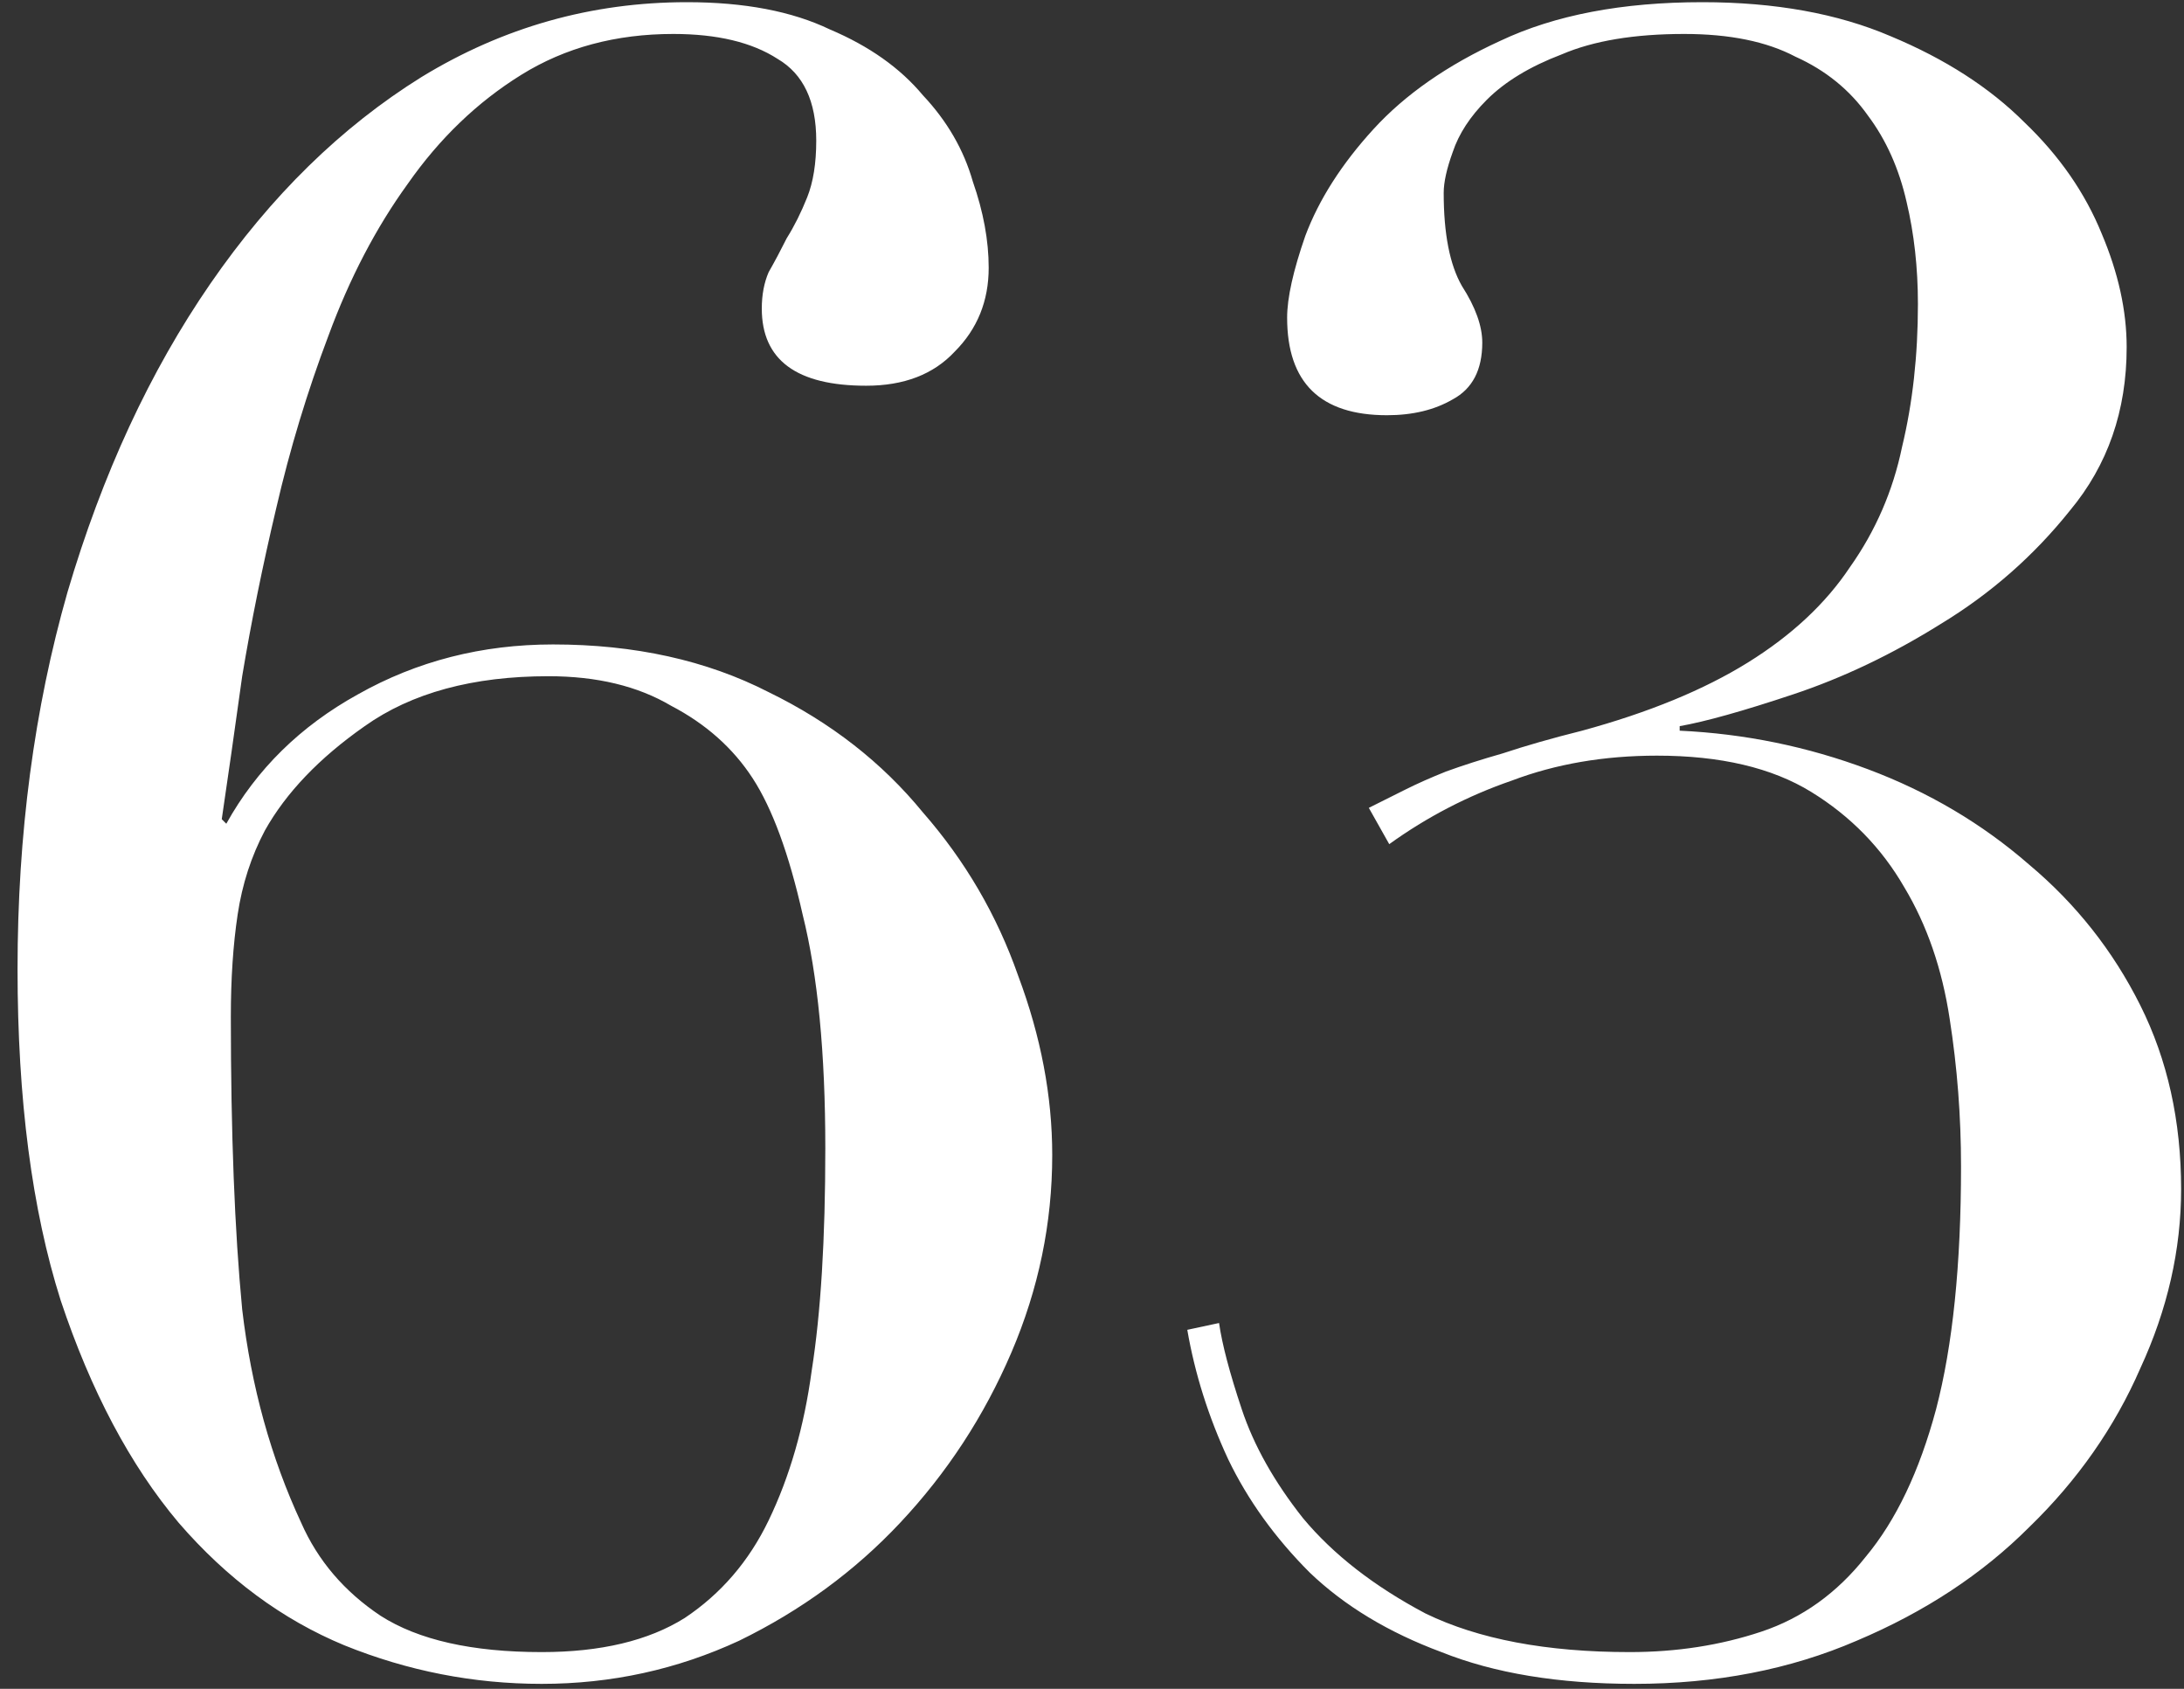 <?xml version="1.0" encoding="UTF-8"?> <svg xmlns="http://www.w3.org/2000/svg" width="119" height="92" viewBox="0 0 119 92" fill="none"><rect x="0" y="0" width="119" height="92" fill="#333333" stroke="none"/> <path d="M44.969 62.554C44.969 57.361 44.557 53.116 43.733 49.819C42.991 46.523 42.084 44.05 41.013 42.402C39.942 40.753 38.458 39.434 36.562 38.445C34.749 37.374 32.524 36.838 29.886 36.838C25.765 36.838 22.427 37.745 19.872 39.558C17.399 41.289 15.586 43.185 14.432 45.245C13.69 46.646 13.196 48.171 12.949 49.819C12.701 51.468 12.578 53.322 12.578 55.383C12.578 61.729 12.784 67.046 13.196 71.332C13.69 75.535 14.762 79.409 16.41 82.953C17.317 85.013 18.759 86.703 20.737 88.022C22.798 89.341 25.724 90 29.515 90C32.73 90 35.326 89.382 37.304 88.145C39.282 86.827 40.807 85.055 41.879 82.829C43.032 80.439 43.815 77.719 44.227 74.67C44.722 71.538 44.969 67.499 44.969 62.554ZM57.333 62.925C57.333 66.633 56.591 70.219 55.107 73.681C53.623 77.142 51.604 80.233 49.049 82.953C46.577 85.591 43.651 87.733 40.271 89.382C36.892 90.948 33.307 91.731 29.515 91.731C25.806 91.731 22.221 91.03 18.759 89.629C15.38 88.228 12.372 86.003 9.734 82.953C7.097 79.821 4.954 75.782 3.305 70.837C1.739 65.892 0.956 59.875 0.956 52.787C0.956 45.451 1.863 38.61 3.676 32.264C5.572 25.835 8.168 20.23 11.465 15.45C14.762 10.669 18.594 6.919 22.963 4.199C27.413 1.479 32.235 0.119 37.428 0.119C40.56 0.119 43.156 0.614 45.217 1.603C47.359 2.51 49.049 3.705 50.285 5.188C51.604 6.59 52.511 8.155 53.005 9.886C53.582 11.535 53.871 13.101 53.871 14.584C53.871 16.398 53.253 17.922 52.016 19.159C50.862 20.395 49.255 21.013 47.195 21.013C43.403 21.013 41.508 19.612 41.508 16.81C41.508 16.068 41.631 15.409 41.879 14.832C42.208 14.255 42.538 13.636 42.867 12.977C43.28 12.318 43.651 11.576 43.98 10.752C44.31 9.928 44.475 8.897 44.475 7.661C44.475 5.518 43.774 4.034 42.373 3.21C40.972 2.304 39.076 1.85 36.686 1.85C33.554 1.85 30.793 2.592 28.403 4.076C26.012 5.559 23.952 7.537 22.221 10.01C20.49 12.4 19.048 15.161 17.894 18.293C16.74 21.343 15.792 24.475 15.05 27.689C14.309 30.821 13.69 33.871 13.196 36.838C12.784 39.805 12.413 42.402 12.083 44.627L12.33 44.874C13.979 41.907 16.369 39.558 19.501 37.827C22.715 36.014 26.26 35.107 30.133 35.107C34.584 35.107 38.499 35.973 41.879 37.704C45.258 39.352 48.06 41.536 50.285 44.256C52.593 46.894 54.324 49.861 55.478 53.158C56.714 56.455 57.333 59.71 57.333 62.925ZM74.583 44.009C75.242 43.679 75.902 43.349 76.561 43.02C77.221 42.69 77.962 42.36 78.787 42.031C79.693 41.701 80.723 41.371 81.877 41.042C83.114 40.63 84.556 40.217 86.204 39.805C89.831 38.816 92.839 37.58 95.23 36.096C97.62 34.613 99.474 32.882 100.793 30.904C102.194 28.926 103.142 26.741 103.637 24.351C104.214 21.961 104.502 19.365 104.502 16.562C104.502 14.584 104.296 12.73 103.884 10.999C103.472 9.186 102.771 7.62 101.782 6.301C100.793 4.9 99.474 3.828 97.826 3.087C96.26 2.262 94.241 1.85 91.768 1.85C89.048 1.85 86.823 2.221 85.092 2.963C83.361 3.622 82.001 4.447 81.012 5.436C80.105 6.342 79.487 7.29 79.157 8.279C78.828 9.186 78.663 9.928 78.663 10.505C78.663 12.73 78.993 14.419 79.652 15.573C80.394 16.727 80.765 17.758 80.765 18.664C80.765 20.148 80.229 21.178 79.157 21.755C78.168 22.332 76.973 22.62 75.572 22.62C71.946 22.62 70.132 20.848 70.132 17.304C70.132 16.233 70.462 14.749 71.121 12.854C71.863 10.875 73.1 8.939 74.83 7.043C76.561 5.147 78.869 3.54 81.754 2.221C84.721 0.82 88.389 0.119 92.757 0.119C96.713 0.119 100.134 0.738 103.018 1.974C105.986 3.21 108.417 4.776 110.313 6.672C112.208 8.485 113.61 10.505 114.516 12.73C115.423 14.873 115.876 16.933 115.876 18.912C115.876 22.373 114.846 25.34 112.785 27.813C110.807 30.286 108.458 32.346 105.738 33.995C103.101 35.643 100.422 36.921 97.702 37.827C94.982 38.734 92.922 39.311 91.521 39.558V39.805C95.065 39.97 98.485 40.671 101.782 41.907C105.079 43.143 108.005 44.874 110.56 47.1C113.115 49.243 115.134 51.798 116.618 54.765C118.102 57.732 118.843 61.07 118.843 64.779C118.843 68.076 118.102 71.332 116.618 74.546C115.217 77.76 113.197 80.645 110.56 83.2C108.005 85.755 104.873 87.816 101.164 89.382C97.537 90.948 93.499 91.731 89.048 91.731C84.927 91.731 81.424 91.154 78.539 90C75.654 88.928 73.264 87.486 71.369 85.673C69.473 83.777 67.989 81.717 66.918 79.491C65.846 77.183 65.105 74.835 64.692 72.444L66.423 72.073C66.588 73.227 67 74.793 67.66 76.771C68.319 78.749 69.432 80.728 70.998 82.706C72.646 84.684 74.871 86.415 77.674 87.898C80.559 89.299 84.268 90 88.801 90C91.356 90 93.746 89.629 95.971 88.887C98.197 88.145 100.092 86.786 101.658 84.807C103.307 82.829 104.584 80.151 105.491 76.771C106.398 73.31 106.851 68.9 106.851 63.543C106.851 60.823 106.645 58.144 106.233 55.507C105.821 52.787 104.997 50.397 103.76 48.336C102.524 46.193 100.834 44.462 98.691 43.143C96.548 41.825 93.746 41.165 90.284 41.165C87.4 41.165 84.762 41.619 82.372 42.525C79.982 43.349 77.756 44.503 75.696 45.987L74.583 44.009Z" fill="white"></path> </svg> 